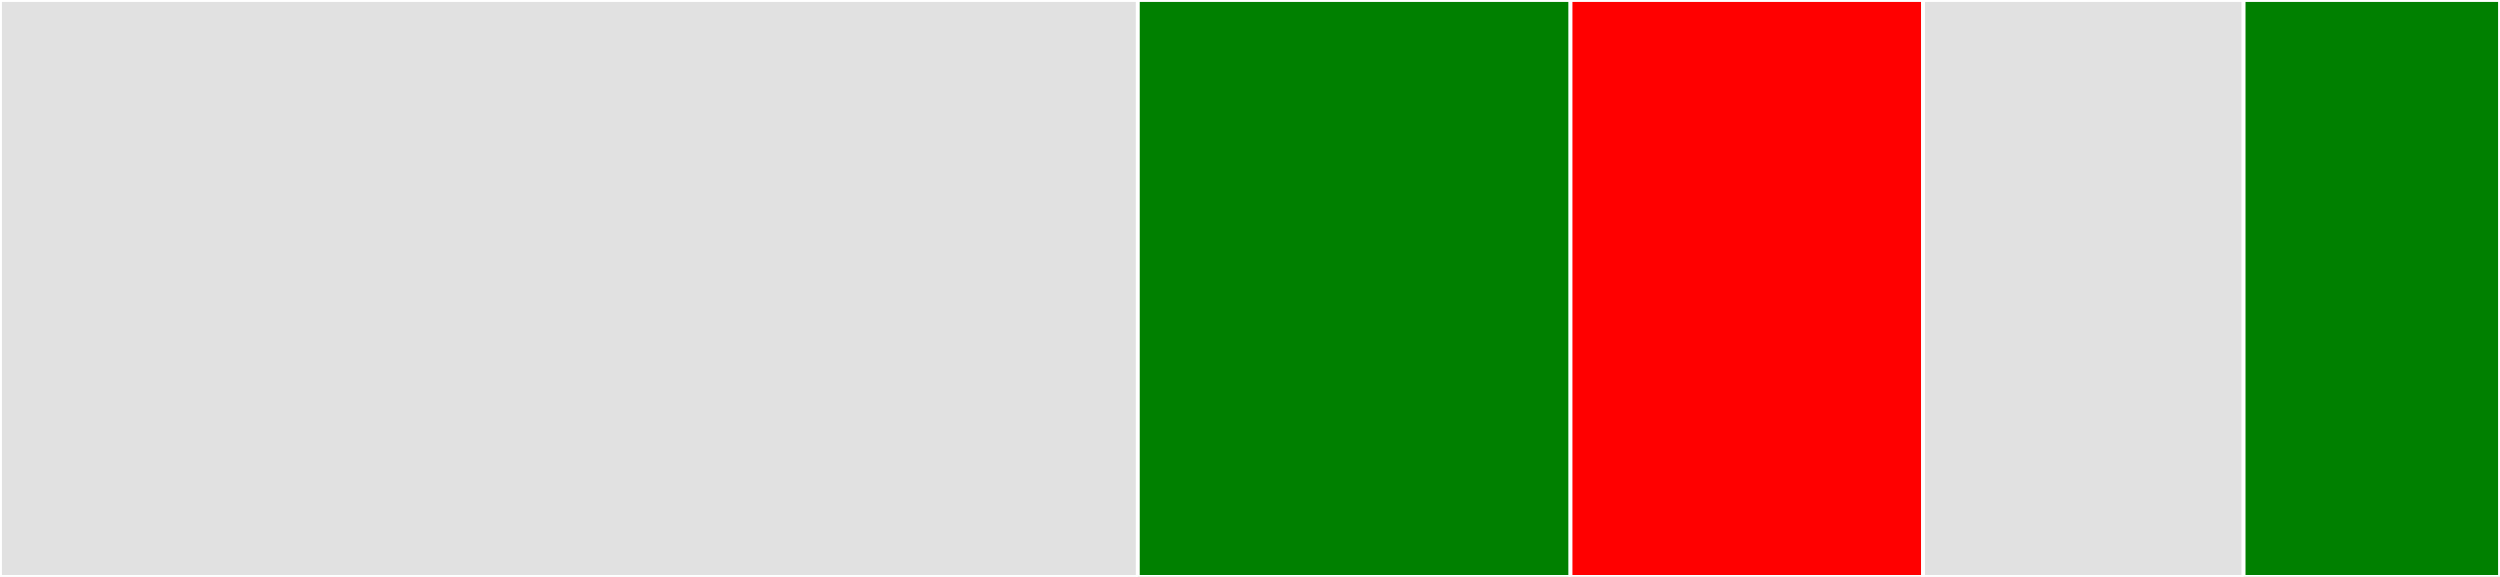 <svg baseProfile="full" width="650" height="150" viewBox="0 0 650 150" version="1.1"
xmlns="http://www.w3.org/2000/svg" xmlns:ev="http://www.w3.org/2001/xml-events"
xmlns:xlink="http://www.w3.org/1999/xlink">

<rect x="0" y="0" width="650" height="150" fill="#333333" stroke="none"/>

<style>rect.s{mask:url(#mask);}</style>
<defs>
  <pattern id="white" width="4" height="4" patternUnits="userSpaceOnUse" patternTransform="rotate(45)">
    <rect width="2" height="2" transform="translate(0,0)" fill="white"></rect>
  </pattern>
  <mask id="mask">
    <rect x="0" y="0" width="100%" height="100%" fill="url(#white)"></rect>
  </mask>
</defs>

<rect x="0" y="0" width="295.833" height="150.0" fill="#e1e1e1" stroke="white" stroke-width="1" class=" tooltipped" data-content="command.ts"><title>command.ts</title></rect>
<rect x="295.833" y="0" width="112.5" height="150.0" fill="green" stroke="white" stroke-width="1" class=" tooltipped" data-content="main.ts"><title>main.ts</title></rect>
<rect x="408.333" y="0" width="91.667" height="150.0" fill="red" stroke="white" stroke-width="1" class=" tooltipped" data-content="index.ts"><title>index.ts</title></rect>
<rect x="500.0" y="0" width="83.333" height="150.0" fill="#e1e1e1" stroke="white" stroke-width="1" class=" tooltipped" data-content="flags.ts"><title>flags.ts</title></rect>
<rect x="583.333" y="0" width="66.667" height="150.0" fill="green" stroke="white" stroke-width="1" class=" tooltipped" data-content="util.ts"><title>util.ts</title></rect>
</svg>